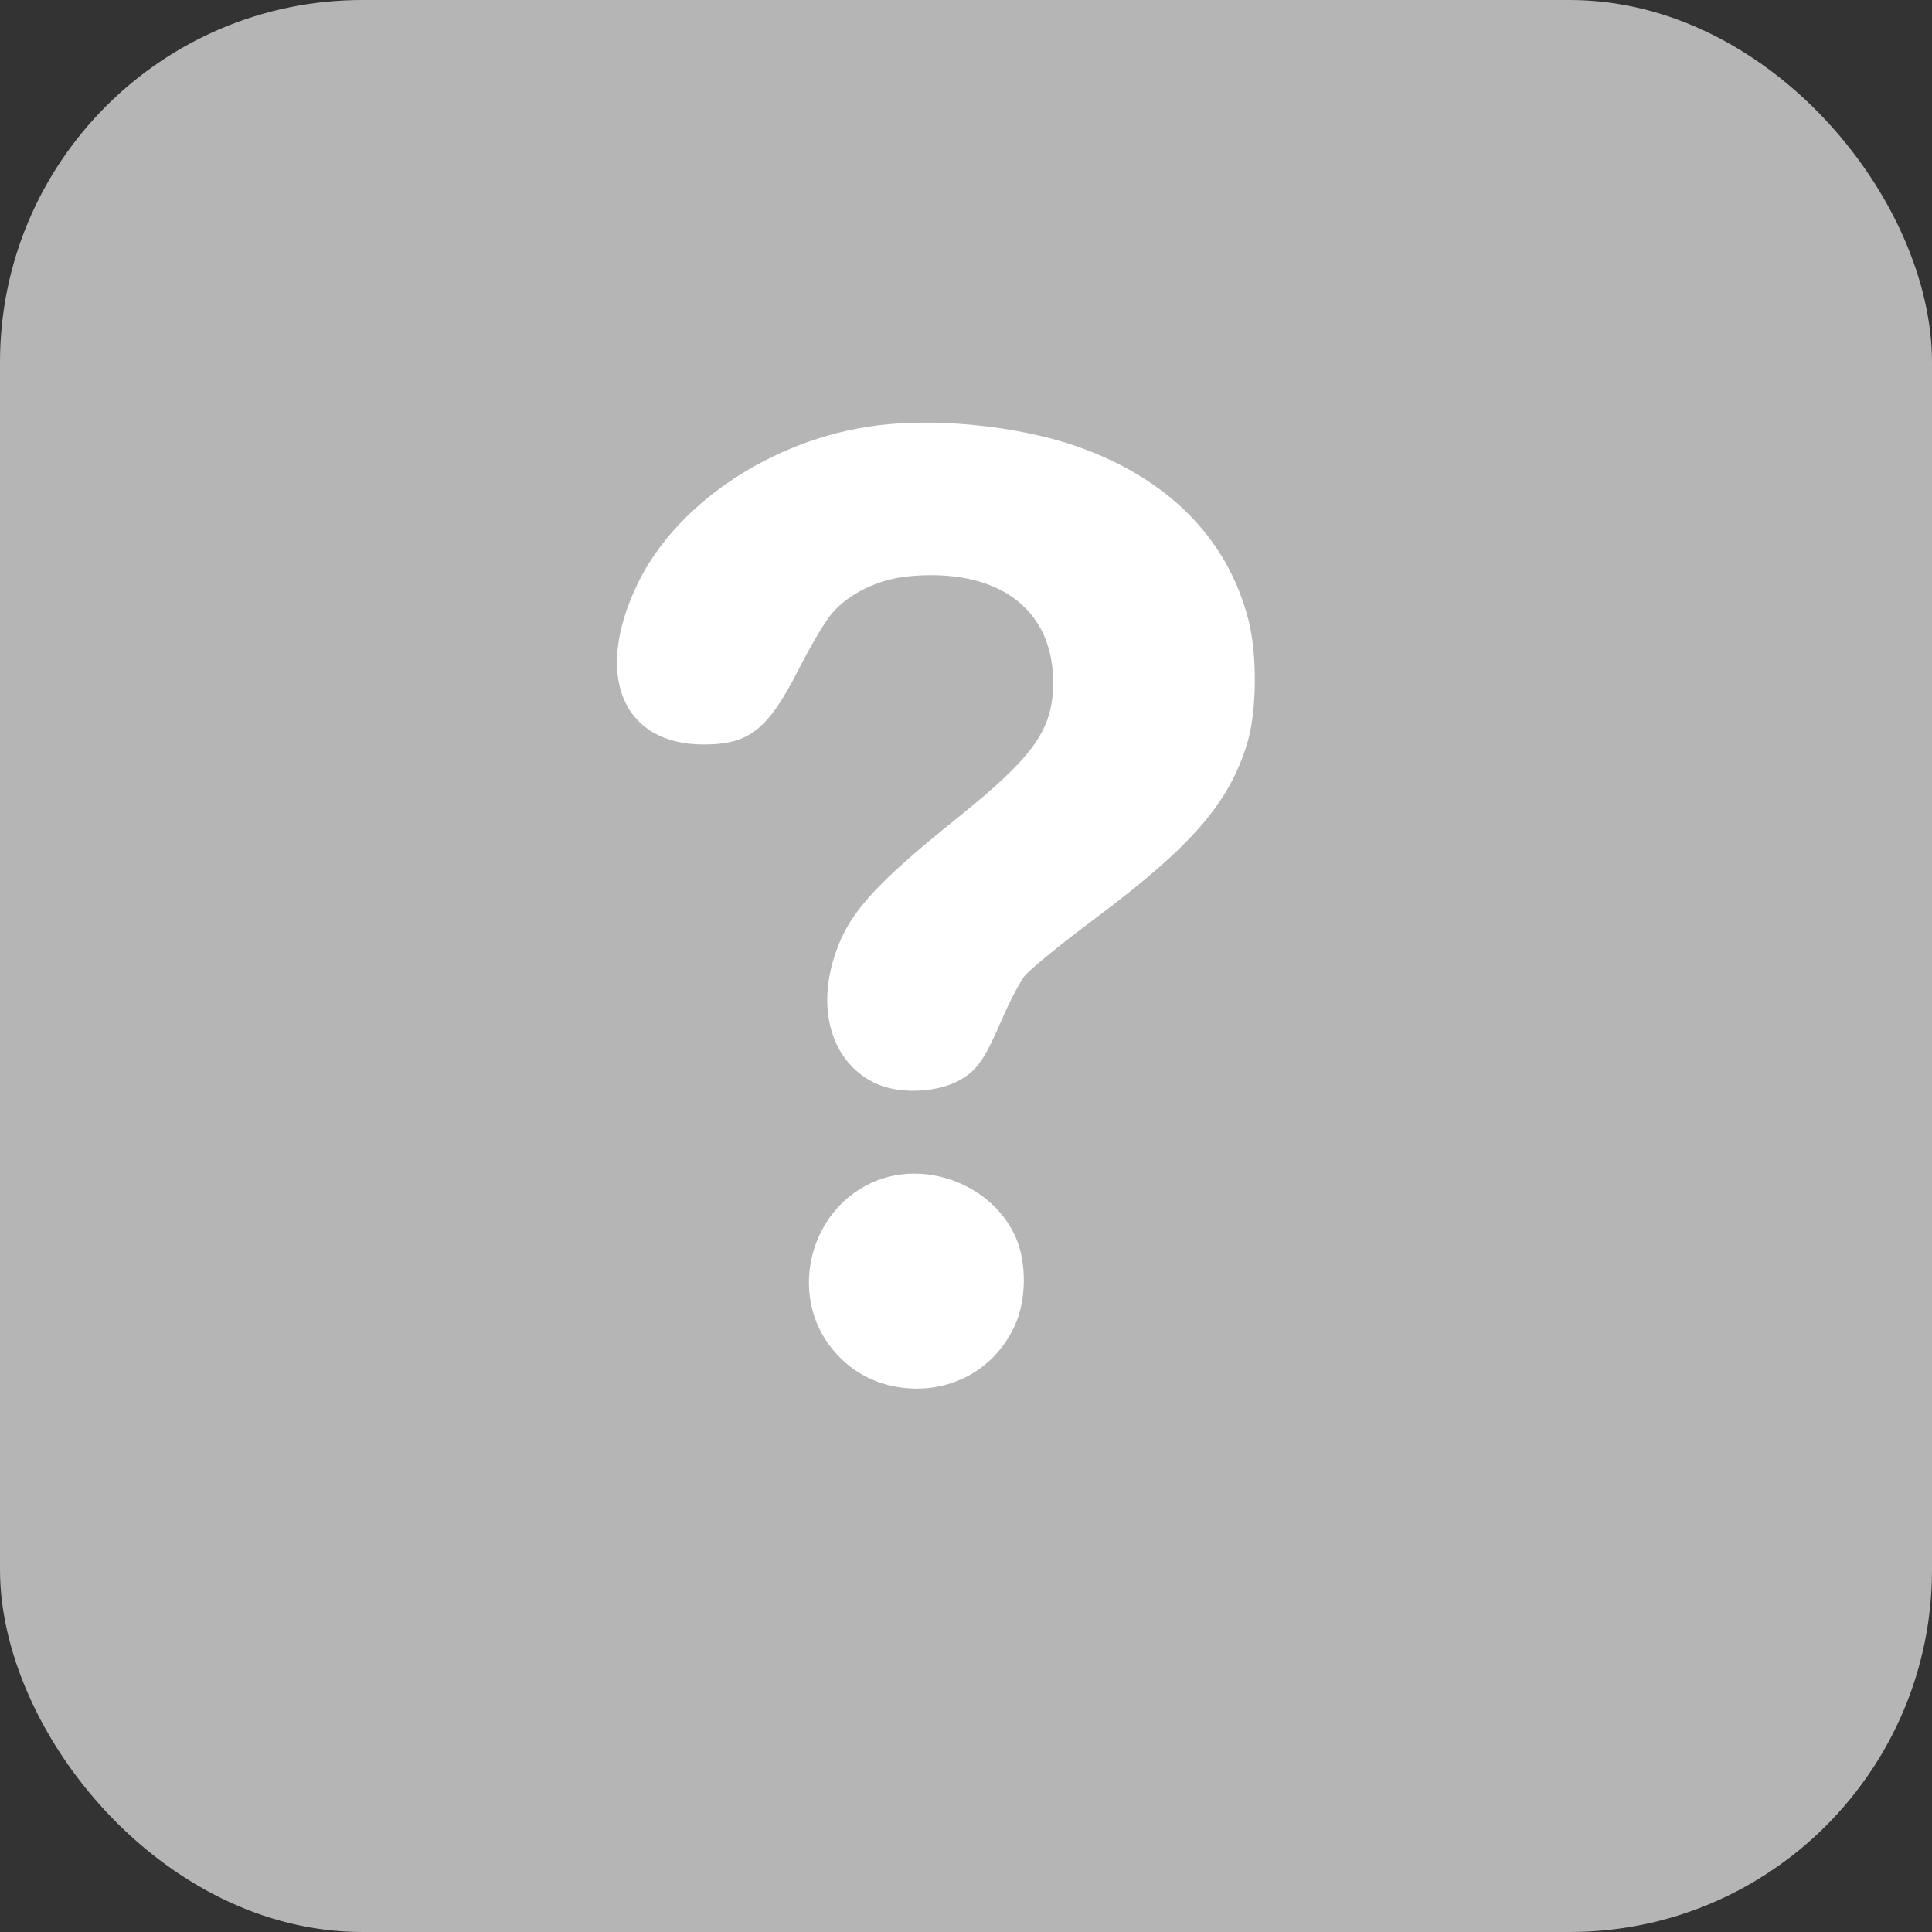 <svg width="32" height="32" viewBox="0 0 32 32" fill="none" xmlns="http://www.w3.org/2000/svg">
<rect x="0" y="0" width="32" height="32" fill="#333333" stroke="none"/>
<rect width="32" height="32" rx="6" fill="#B5B5B5"/>
<path d="M14.714 7.027C12.937 7.185 11.231 8.274 10.558 9.674C9.831 11.183 10.307 12.331 11.652 12.331C12.412 12.331 12.718 12.091 13.238 11.068C13.429 10.691 13.675 10.28 13.779 10.16C14.058 9.832 14.534 9.602 15.021 9.548C16.503 9.395 17.438 10.067 17.443 11.287C17.449 12.074 17.131 12.523 15.874 13.534C14.452 14.677 14.036 15.147 13.812 15.869C13.522 16.799 13.818 17.646 14.534 17.958C14.928 18.128 15.551 18.095 15.912 17.882C16.191 17.718 16.311 17.543 16.601 16.87C16.716 16.602 16.88 16.29 16.962 16.175C17.049 16.061 17.591 15.623 18.16 15.197C19.729 14.021 20.352 13.31 20.653 12.326C20.817 11.806 20.828 10.866 20.68 10.275C20.33 8.892 19.302 7.874 17.722 7.355C16.842 7.071 15.66 6.939 14.714 7.027Z" fill="white"/>
<path d="M14.536 19.549C13.415 19.981 13.032 21.442 13.798 22.36C14.143 22.776 14.618 22.994 15.176 23C15.892 23 16.505 22.612 16.806 21.961C17.003 21.54 17.008 20.911 16.822 20.49C16.45 19.653 15.395 19.221 14.536 19.549Z" fill="white"/>
</svg>

